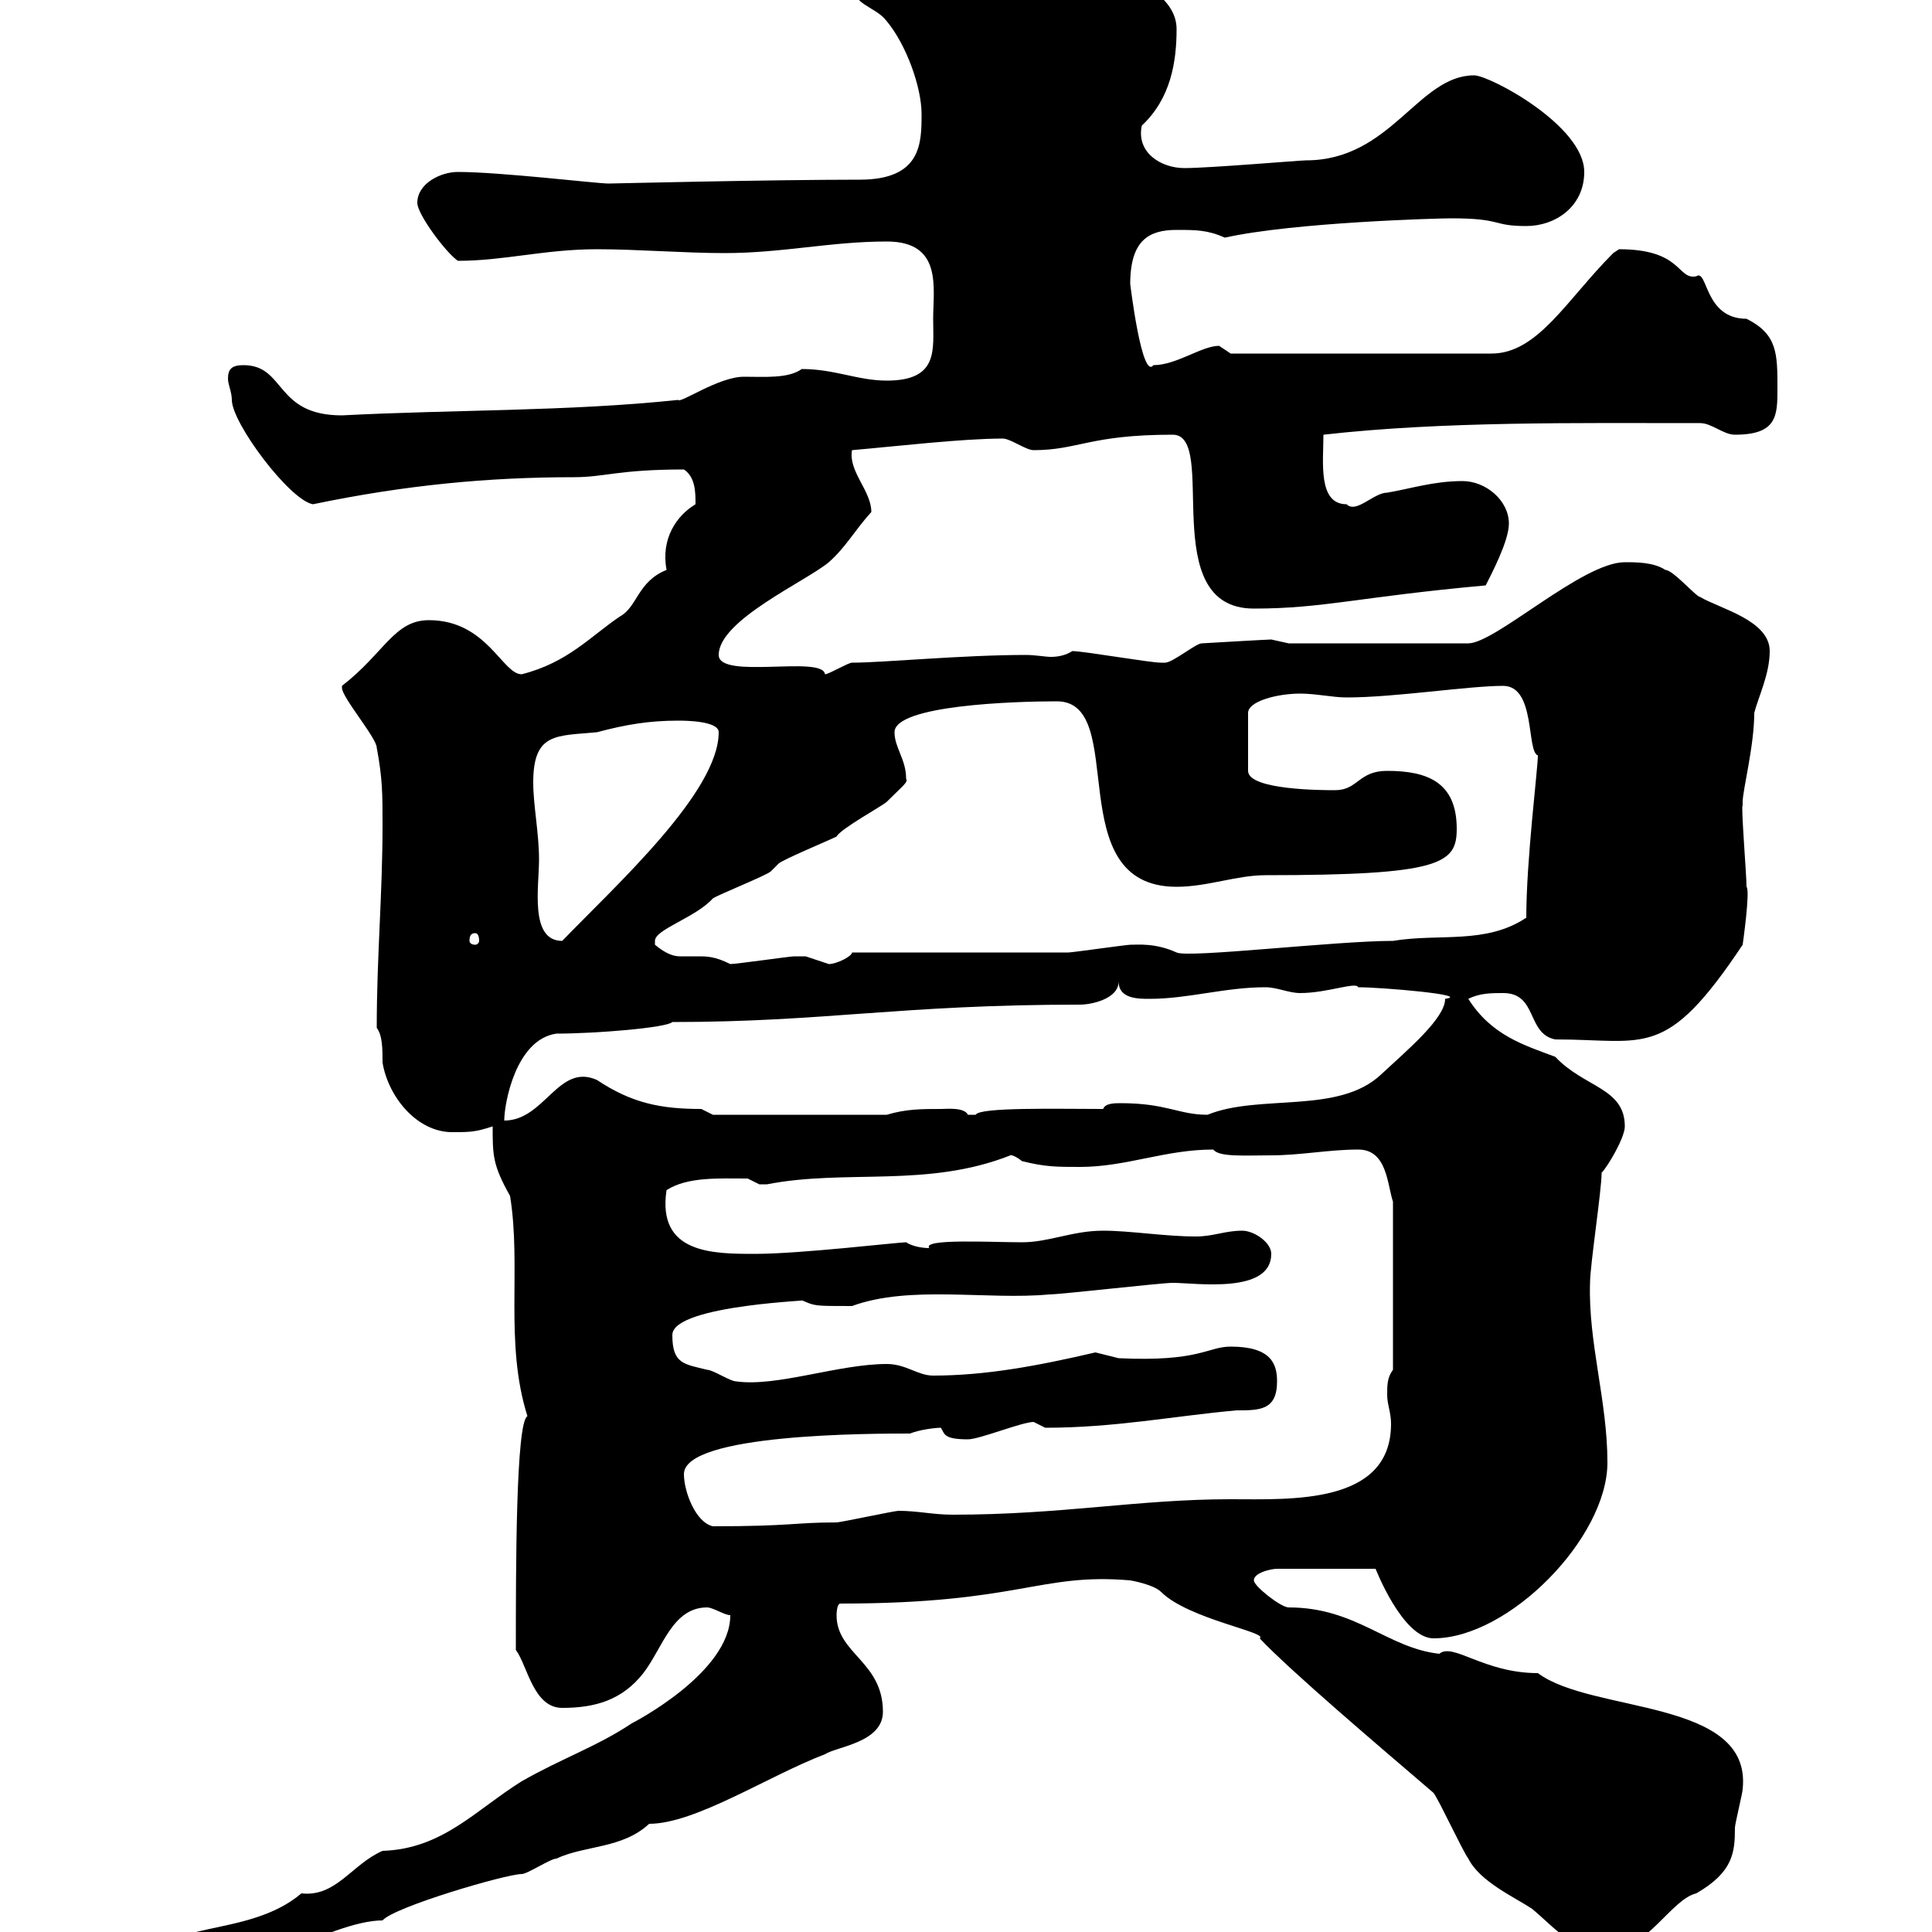 <svg xmlns="http://www.w3.org/2000/svg" xmlns:xlink="http://www.w3.org/1999/xlink" width="300" height="300"><path d="M24 305.40C24 308.40 27.60 308.40 29.40 308.40C35.40 308.40 51.30 298.20 59.40 298.20C61.20 296.10 78.60 291 81 291C81.90 291 85.50 288.60 86.40 288.60C90.90 286.50 96.60 287.10 100.80 283.20C108 283.20 119.40 275.70 128.10 272.40C129.90 271.20 137.10 270.60 137.10 265.80C137.10 258 129.90 256.80 129.90 250.80C129.90 250.80 129.90 249 130.50 249C158.40 249 161.40 244.20 175.50 245.40C175.50 245.40 179.10 246 180.30 247.20C184.50 251.40 197.10 253.50 195.60 254.40C200.40 259.50 214.20 271.20 222.60 278.40C223.50 279.60 227.10 287.40 228 288.60C229.80 292.20 235.20 294.60 237.90 296.40C241.50 299.40 244.20 303 249.60 303C255.60 303 259.50 294.90 263.40 294C269.10 290.70 269.40 287.70 269.40 283.80C269.40 283.20 270.60 278.40 270.60 277.80C272.10 263.70 247.20 266.10 238.80 259.80C230.40 259.80 225.60 255 223.50 256.80C215.40 255.90 210.60 249.60 200.10 249.60C198.90 249.60 194.70 246.30 194.70 245.40C194.70 244.20 197.40 243.60 198.30 243.60L213.60 243.60C213.60 243.60 217.80 254.40 222.60 254.40C234.30 254.40 249.60 238.80 249.60 227.10C249.60 217.50 246.60 208.50 246.90 199.20C246.90 196.50 248.70 184.80 248.70 182.10C249.60 181.20 252.30 176.70 252.30 174.90C252.30 168.90 246 168.90 241.50 164.10C236.70 162.30 231.60 160.80 228 155.10C229.80 154.20 231.60 154.20 233.40 154.20C238.80 154.20 237 160.50 241.50 161.40C255.60 161.40 258.60 164.70 270.60 146.70C270.60 146.70 271.80 138.30 271.20 137.70C271.20 135.90 270.30 124.80 270.60 125.10C270.60 125.10 270.60 124.50 270.60 124.50C270.60 122.70 272.40 115.80 272.40 110.70C273 108.30 274.80 104.70 274.80 101.10C274.80 96.30 267 94.50 264 92.70C263.40 92.70 259.80 88.50 258.60 88.50C256.80 87.30 254.10 87.30 252.30 87.30C245.70 87.30 232.20 99.90 228 99.90L200.10 99.90C200.10 99.90 197.40 99.30 197.40 99.30C196.80 99.30 186.60 99.90 186.60 99.90C185.70 99.90 182.10 102.90 180.90 102.90C180.30 102.90 180.30 102.90 180.30 102.90C178.50 102.90 168.30 101.10 166.50 101.10C165.60 101.70 164.40 102 163.20 102C162.30 102 160.80 101.70 159.30 101.70C149.40 101.70 137.10 102.90 132.30 102.90C131.70 102.90 128.70 104.70 128.10 104.70C127.80 101.70 111.60 105.60 111.60 101.70C111.60 96.30 125.10 90.30 128.70 87.30C131.40 84.90 132.60 82.50 135.30 79.50C135.30 76.20 131.70 73.20 132.30 69.90C139.20 69.30 149.40 68.10 155.70 68.10C156.90 68.10 159.30 69.90 160.50 69.90C167.40 69.90 169.20 67.50 182.10 67.50C189.30 67.50 179.40 94.50 194.70 94.50C205.50 94.50 210.90 92.70 230.70 90.90C231.60 89.10 234.30 84 234.30 81.30C234.30 77.70 230.70 74.70 227.10 74.70C222.60 74.70 219 75.90 215.40 76.50C213.30 76.50 210.60 79.80 209.10 78.30C204.60 78.30 205.50 71.70 205.50 67.50C224.10 65.40 244.80 65.70 264 65.70C265.80 65.70 267.60 67.50 269.40 67.50C276 67.50 276 64.50 276 60.30C276 54.90 276 51.90 271.20 49.50C264.60 49.50 265.20 41.70 263.40 42.90C260.40 43.50 261.30 38.70 251.40 38.70C251.40 38.70 250.50 39.30 250.50 39.30C243.30 46.50 238.80 54.90 231.60 54.90L191.10 54.90C191.10 54.90 189.30 53.70 189.30 53.70C186.60 53.70 182.70 56.70 179.10 56.70C177.30 59.10 175.50 44.10 175.50 44.10C175.50 37.20 178.50 35.70 182.70 35.70C185.70 35.70 187.50 35.70 190.20 36.90C201 34.50 223.50 33.90 225.30 33.90C233.40 33.90 231.60 35.10 237 35.10C241.50 35.10 246 32.10 246 26.70C246 19.50 231.30 11.70 228.90 11.70C220.20 11.70 216 24.90 202.80 24.90C201.90 24.90 187.80 26.10 183.90 26.10C180.30 26.10 176.40 23.70 177.30 19.50C181.80 15.30 182.70 9.60 182.70 4.50C182.70-0.60 175.80-4.20 171.90-2.70C167.40-2.70 165.60-6 161.10-4.50C160.50-4.50 149.70-7.50 147.90-7.50C146.10-7.50 132.30-8.70 132.30-2.70C132.30 0.90 135.90 0.90 137.70 3.30C140.70 6.90 143.10 13.50 143.10 17.70C143.10 22.20 143.10 27.90 133.50 27.90C119.40 27.90 94.80 28.50 94.50 28.50C92.70 28.50 77.70 26.70 71.10 26.70C68.40 26.70 64.80 28.50 64.80 31.50C64.80 33.30 69.30 39.30 71.10 40.50C78.30 40.50 84.60 38.70 92.70 38.70C99 38.70 106.20 39.30 112.50 39.30C121.50 39.30 129 37.50 137.70 37.50C146.40 37.50 144.90 44.70 144.90 49.50C144.90 54.30 145.80 59.10 137.70 59.10C133.20 59.10 129.60 57.30 124.50 57.30C122.40 58.80 118.80 58.50 115.50 58.50C111.60 58.50 105.60 62.70 105.30 62.10C88.20 63.90 70.20 63.60 53.10 64.50C42.60 64.50 44.40 56.70 37.80 56.70C36 56.70 35.40 57.30 35.40 58.80C35.40 59.70 36 60.90 36 62.10C36 65.70 45 77.70 48.60 78.30C63 75.30 75.90 74.10 89.10 74.10C93.90 74.10 96 72.90 106.20 72.90C108 74.10 108 76.50 108 78.30C105 80.10 102.60 83.70 103.50 88.50C99 90.30 99 94.20 96.30 95.70C91.80 98.70 88.20 102.90 81 104.70C78 104.70 75.60 96.30 66.60 96.30C61.20 96.30 59.70 101.40 53.10 106.50C53.10 106.50 53.10 106.80 53.10 106.80C53.10 108.30 58.50 114.60 58.50 116.10C59.40 120.90 59.40 123.30 59.40 128.10C59.40 138.90 58.50 148.50 58.50 159.60C59.40 160.80 59.40 162.90 59.40 165C60.30 170.40 64.80 175.80 70.20 175.80C72.90 175.80 73.80 175.80 76.50 174.90C76.50 179.40 76.50 180.90 79.20 185.70C81 196.80 78.30 208.50 81.90 219.90C80.10 220.80 80.10 243.60 80.10 256.20C81.90 258.60 82.80 265.20 87.30 265.20C92.40 265.20 96.60 264 99.90 259.80C102.90 255.90 104.40 249.60 109.80 249.60C110.70 249.60 112.50 250.80 113.40 250.80C113.40 259.80 98.10 267.60 98.10 267.60C92.70 271.20 87.30 273 81 276.60C73.80 281.10 68.70 287.10 59.40 287.40C54.60 289.50 52.20 294.60 46.80 294C38.40 301.20 24 297.90 24 305.40ZM106.20 228.90C106.20 222.60 135.30 222.60 141.30 222.60C142.80 222 145.20 221.70 146.10 221.70C146.70 222.60 146.40 223.50 150.30 223.50C152.10 223.50 158.70 220.80 160.50 220.80C160.50 220.80 162.30 221.70 162.30 221.70C173.10 221.70 182.10 219.90 192 219C195.60 219 198.30 219 198.30 214.50C198.30 211.80 197.40 209.10 191.10 209.10C187.50 209.10 186.30 211.50 173.70 210.90C173.70 210.90 170.10 210 170.10 210C161.10 212.10 153 213.60 144.90 213.60C142.50 213.60 140.70 211.80 137.70 211.80C130.20 211.80 120.60 215.40 114.30 214.50C113.40 214.50 110.70 212.70 109.80 212.70C106.20 211.80 104.40 211.80 104.40 207.30C104.40 202.50 128.10 201.90 124.50 201.90C126.60 202.80 126.30 202.80 132.30 202.80C141.30 199.50 153.30 201.90 162.90 201C164.70 201 180.30 199.20 182.10 199.20C185.70 199.20 197.40 201 197.40 194.70C197.40 192.90 194.70 191.10 192.90 191.10C190.20 191.10 188.40 192 185.70 192C180.90 192 175.50 191.10 171.30 191.10C166.50 191.10 162.90 192.90 158.70 192.90C153.90 192.90 143.10 192.30 144.30 193.80C143.10 193.80 141.60 193.50 140.70 192.90C139.50 192.90 124.20 194.70 117.30 194.70C110.70 194.70 102 194.70 103.50 184.80C106.80 182.70 111.60 183 116.10 183C116.10 183 117.90 183.90 117.90 183.90C119.10 183.90 119.10 183.90 119.10 183.90C131.40 181.50 144 184.50 156.90 179.40C156.60 179.40 157.20 179.10 158.70 180.30C162.30 181.20 164.10 181.20 167.70 181.20C174.90 181.20 180.90 178.50 188.40 178.50C189.30 179.70 193.20 179.40 197.40 179.40C201.90 179.40 206.40 178.50 210.90 178.50C215.40 178.50 215.40 183.90 216.30 186.60L216.30 212.70C215.40 213.90 215.40 215.10 215.40 216.60C215.40 218.10 216 219.30 216 221.10C216 233.70 200.40 232.80 191.10 232.80C176.70 232.80 165 235.20 147.90 235.20C144.90 235.20 142.50 234.60 139.50 234.60C138.90 234.60 130.50 236.40 129.90 236.40C123.30 236.40 123 237 110.70 237C108 236.40 106.20 231.60 106.20 228.90ZM86.40 160.50C92.40 160.50 103.50 159.60 104.40 158.70C128.10 158.70 139.80 156 167.70 156C169.50 156 173.70 155.10 173.70 152.40C173.70 155.10 176.70 155.10 178.50 155.10C184.50 155.10 190.20 153.30 196.50 153.30C198.30 153.30 200.10 154.20 201.90 154.20C206.10 154.20 210.60 152.40 210.90 153.30C214.50 153.30 228.60 154.50 224.40 155.10C224.40 158.10 218.70 162.90 214.50 166.80C207.90 173.10 195.60 169.80 187.50 173.10C183 173.10 181.20 171.30 174 171.30C173.10 171.30 171.60 171.30 171.30 172.20C164.10 172.20 152.10 171.90 151.50 173.10C151.50 173.10 151.50 173.10 150.30 173.10C149.70 171.90 147 172.20 146.10 172.20C143.10 172.20 140.70 172.20 137.70 173.10L110.70 173.10C110.70 173.10 108.90 172.20 108.90 172.20C102.60 172.20 98.10 171.30 92.70 167.70C86.70 165 84.60 174 78.30 174C78.30 171.30 80.10 161.40 86.40 160.50ZM101.70 146.70C101.70 146.70 101.70 146.70 101.70 146.10C101.70 144.30 108 142.50 110.70 139.50C111.60 138.90 119.10 135.90 119.70 135.30C119.70 135.30 120.90 134.10 120.90 134.10C121.50 133.50 128.70 130.50 129.90 129.90C130.50 128.70 137.10 125.10 137.70 124.50C140.40 121.80 141 121.50 140.70 120.90C140.70 117.90 138.90 116.10 138.90 113.70C138.90 109.50 157.50 108.90 164.10 108.90C175.50 108.90 164.40 137.70 182.70 137.70C187.50 137.70 192 135.90 196.50 135.90C223.80 135.90 226.20 134.10 226.20 128.70C226.20 121.50 221.70 119.70 215.40 119.70C210.90 119.70 210.90 122.70 207.30 122.70C205.50 122.70 193.80 122.70 193.80 119.70L193.80 110.70C193.80 108.90 198.30 107.70 201.90 107.70C204.30 107.70 207 108.30 209.10 108.30C216.60 108.30 228 106.50 233.40 106.50C238.50 106.50 237 116.70 238.80 117.30C238.80 119.40 237 133.50 237 142.50C230.70 146.70 223.50 144.90 216.30 146.10C207.30 146.10 184.50 148.80 182.70 147.90C179.40 146.40 176.70 146.70 175.50 146.70C174.90 146.70 166.50 147.90 165.90 147.90C160.50 147.90 137.70 147.90 132.30 147.90C132.30 148.50 129.90 149.70 128.70 149.70C128.70 149.70 125.10 148.50 125.10 148.50C124.50 148.50 124.20 148.50 123.30 148.50C122.70 148.50 114.30 149.70 113.40 149.70C111 148.50 109.80 148.50 108.30 148.50C107.10 148.50 106.50 148.50 105.60 148.50C104.70 148.50 103.50 148.20 101.70 146.70ZM73.80 144.90C74.10 144.90 74.40 145.20 74.40 146.10C74.40 146.40 74.10 146.70 73.80 146.70C73.20 146.70 72.90 146.40 72.90 146.10C72.90 145.20 73.20 144.90 73.80 144.90ZM82.80 121.50C82.80 113.70 86.40 114.30 92.70 113.70C97.20 112.50 100.80 111.90 105.30 111.90C106.20 111.90 111.60 111.90 111.60 113.70C111.60 123 95.70 137.40 87.30 146.10C82.20 146.10 83.70 137.70 83.70 133.50C83.70 129.30 82.80 125.10 82.80 121.50Z"/></svg>